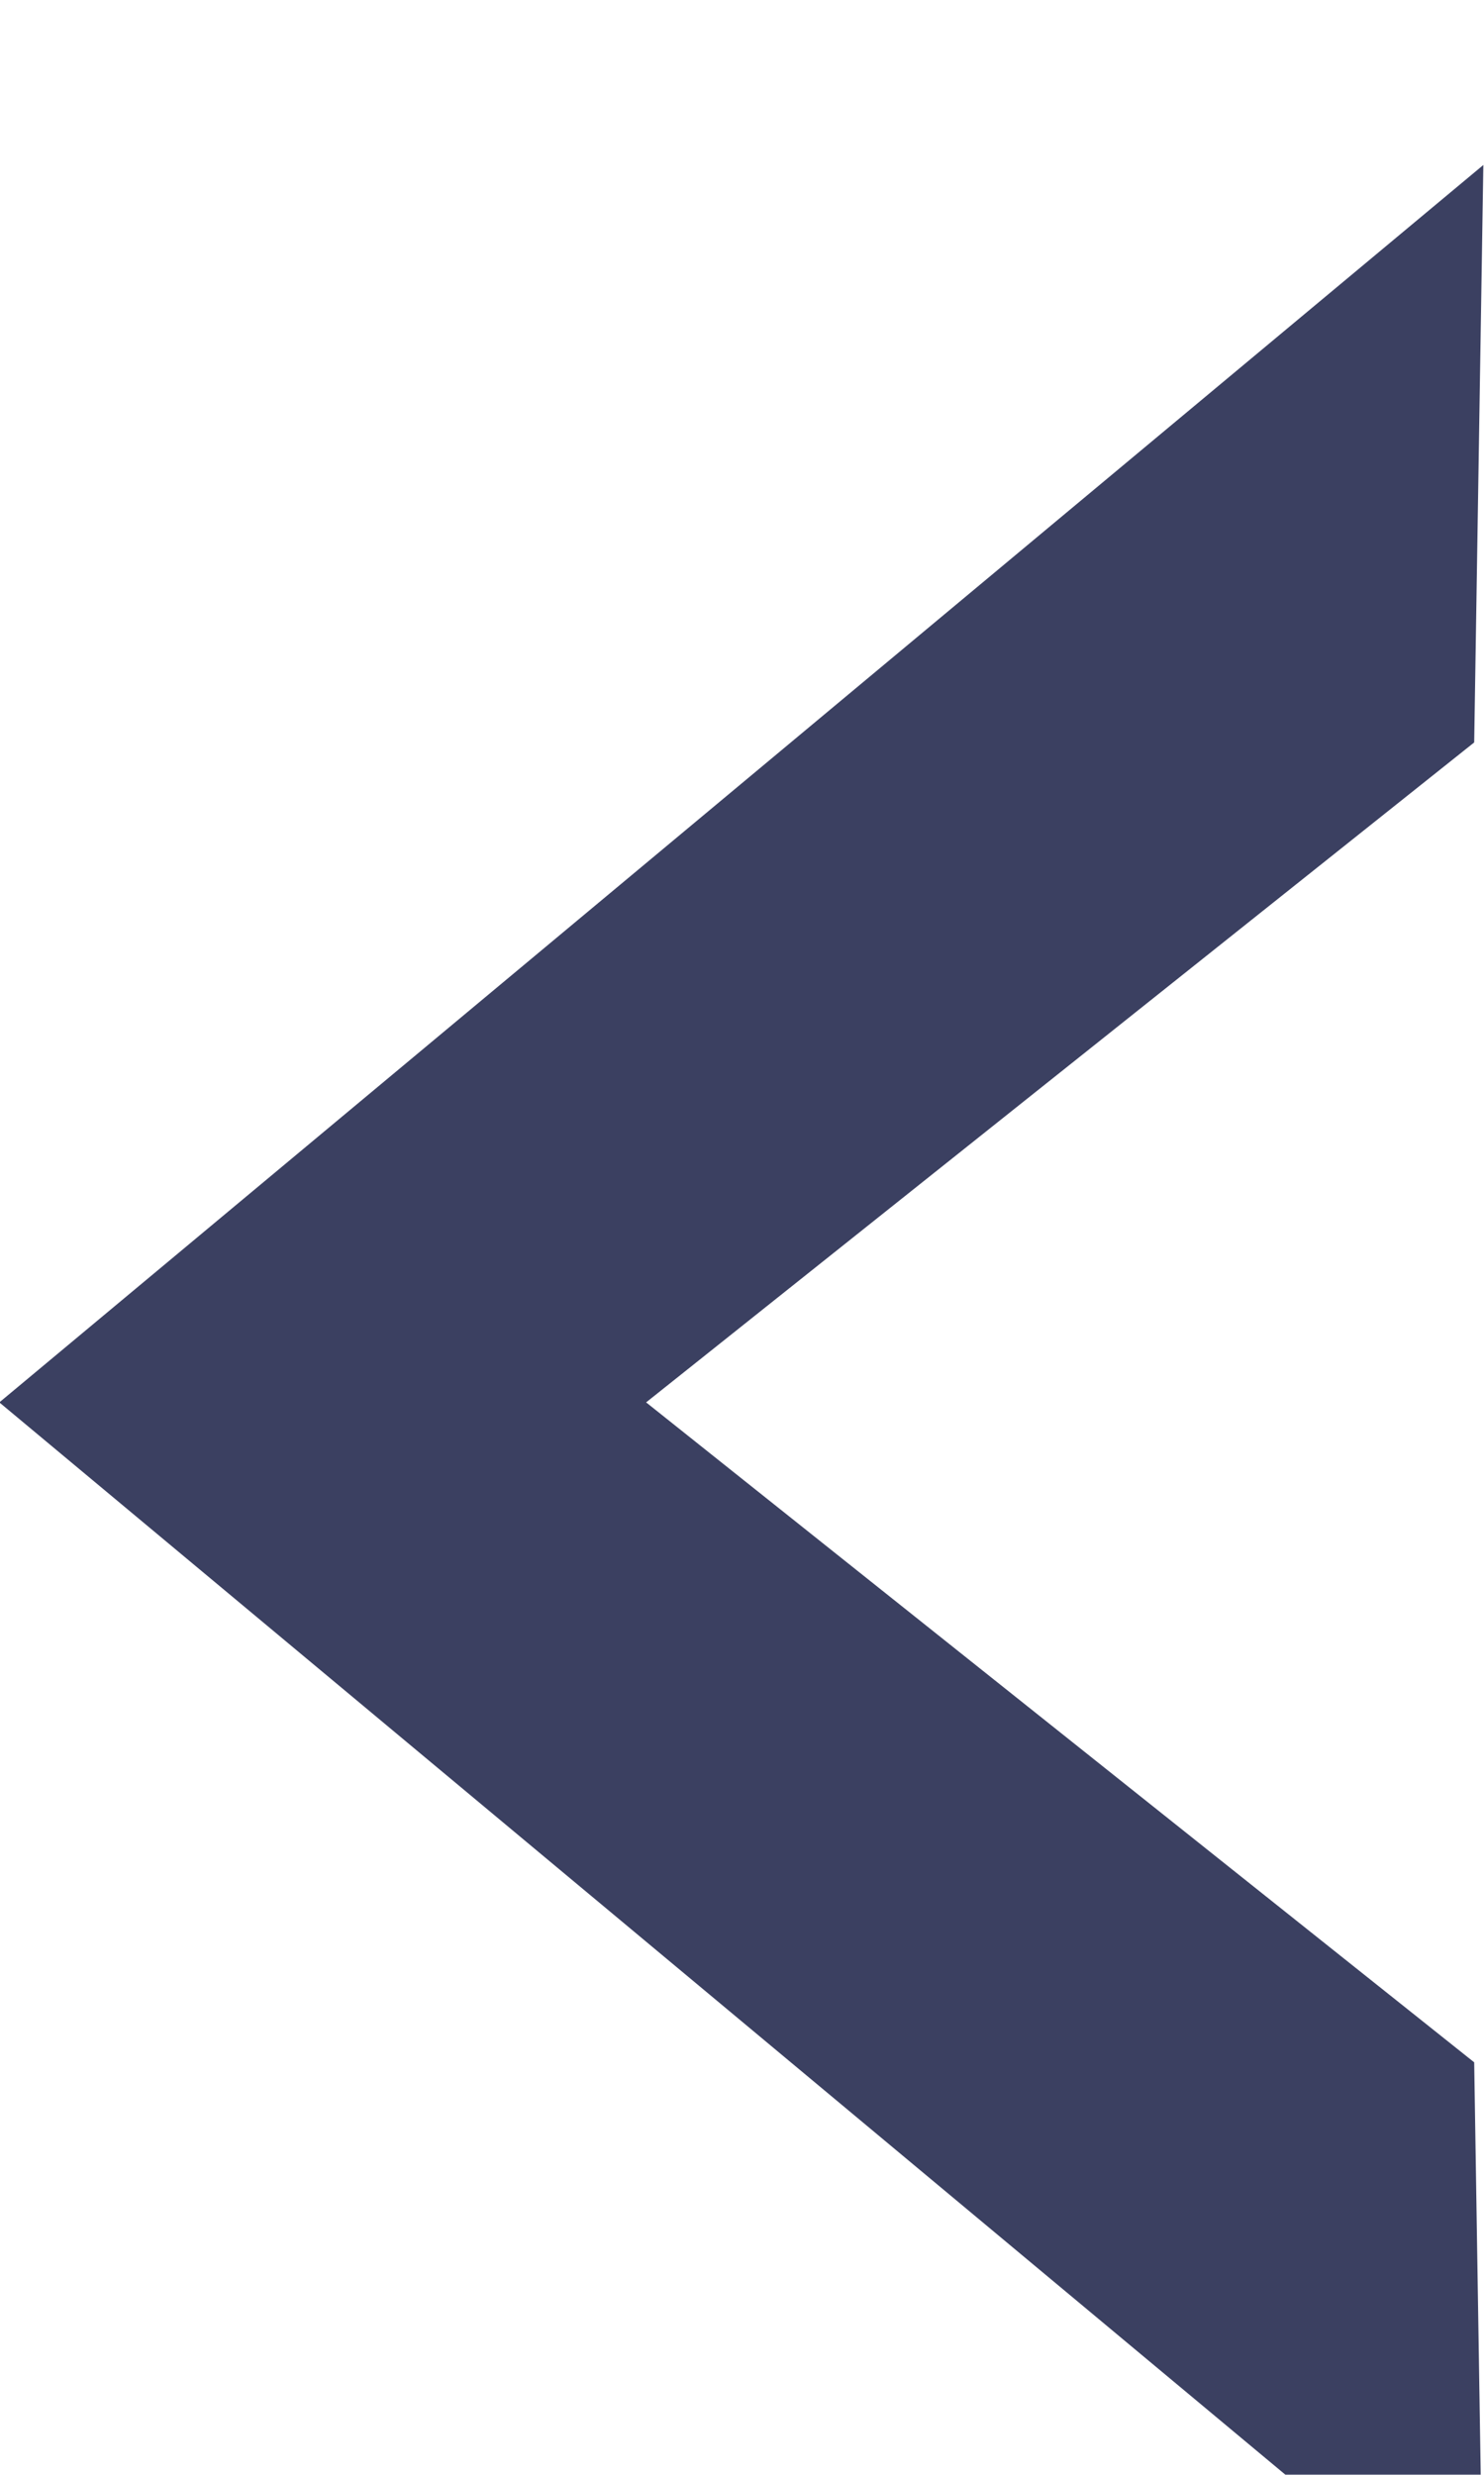 <svg xmlns="http://www.w3.org/2000/svg" xmlns:xlink="http://www.w3.org/1999/xlink" width="18" height="30" viewBox="0 0 18 30">
<defs>
    <style>
      .cls-1 {
        fill: #3b4061;
        fill-rule: evenodd;
        filter: url(#filter);
      }
    </style>
    <filter id="filter" x="512" y="504" width="18" height="30" filterUnits="userSpaceOnUse">
      <feGaussianBlur result="blur" in="SourceAlpha"/>
      <feFlood result="flood" flood-color="#101111" flood-opacity="0.75"/>
      <feComposite result="composite" operator="out" in2="blur"/>
      <feOffset result="offset" dy="2"/>
      <feComposite result="composite-2" operator="in" in2="SourceAlpha"/>
      <feBlend result="blend" mode="multiply" in2="SourceGraphic"/>
    </filter>
  </defs>
  <path id="arrow-left-slider" class="cls-1" d="M529.881,511l-10.044,8,10.044,8,0.111,7-18-15,18-15Z" transform="translate(-512 -504)"/>
</svg>
